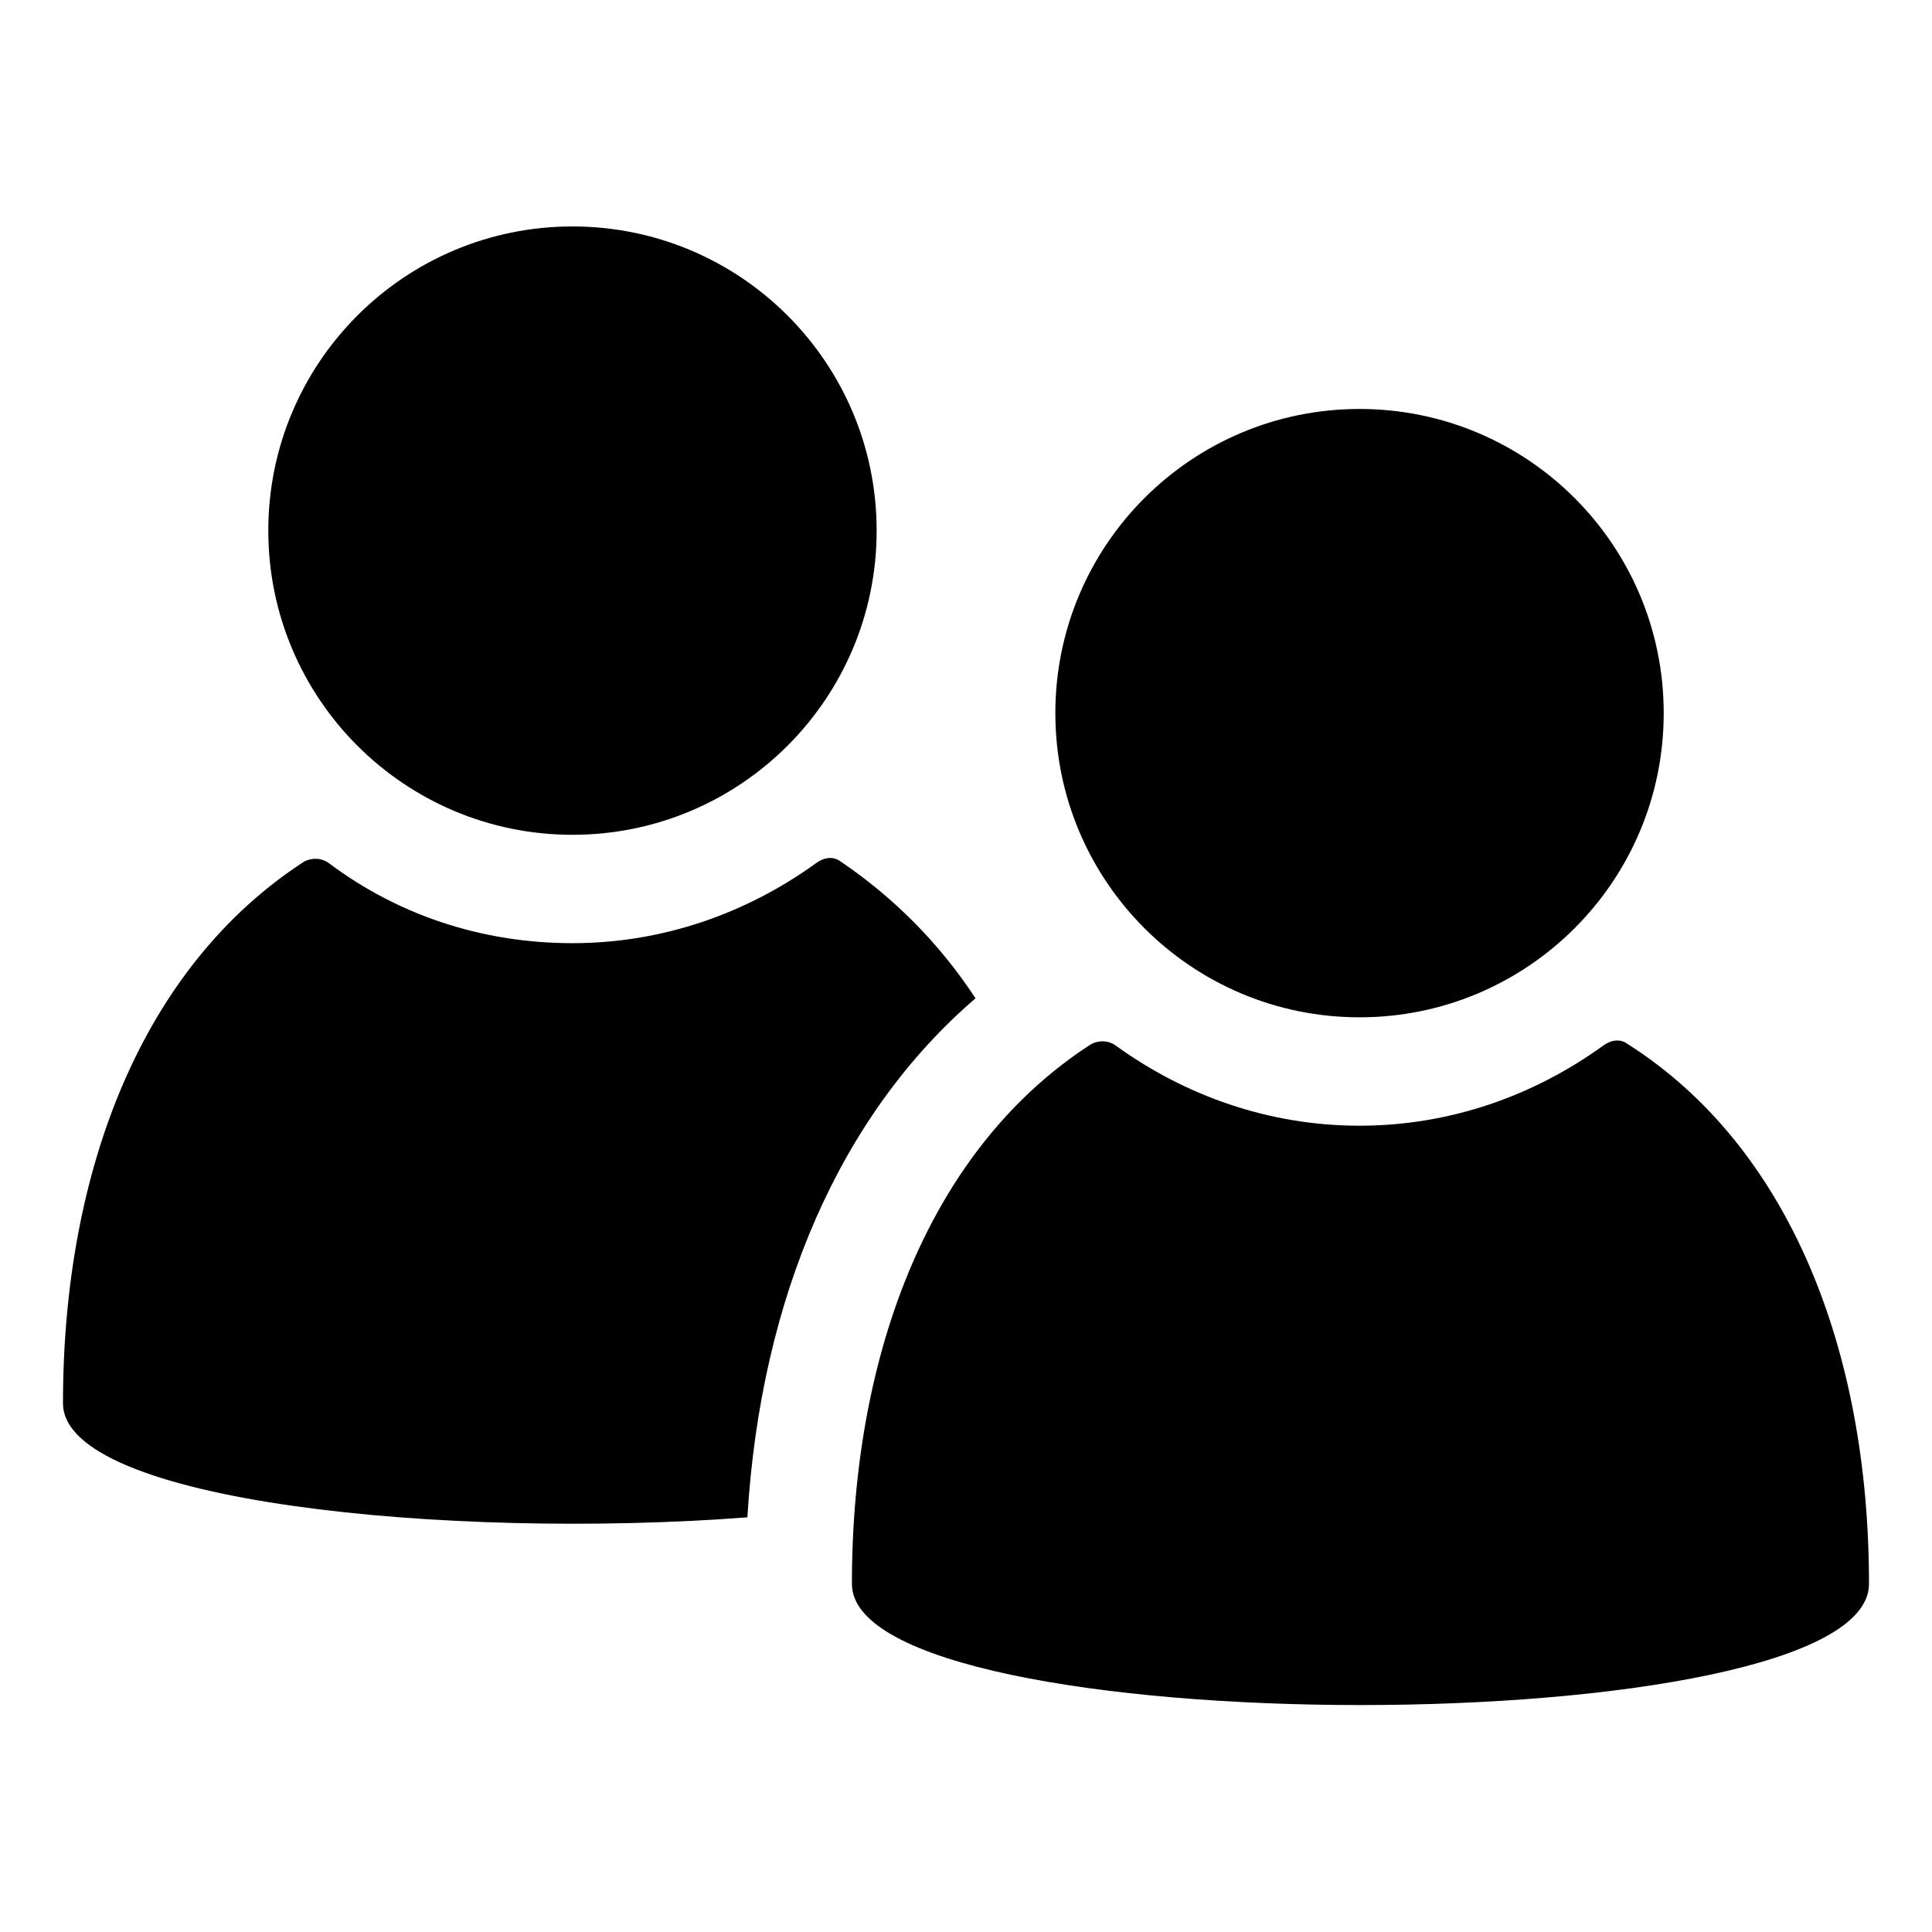 <?xml version="1.0" encoding="UTF-8"?>
<!-- Uploaded to: SVG Repo, www.svgrepo.com, Generator: SVG Repo Mixer Tools -->
<svg fill="#000000" width="800px" height="800px" version="1.1" viewBox="144 144 512 512" xmlns="http://www.w3.org/2000/svg">
 <g>
  <path d="m402.52 408.56c-9.574-14.609-21.664-26.703-35.77-36.273-2.016-1.512-4.535-1.008-6.551 0.504-18.137 13.098-40.305 21.16-64.488 21.16-24.184 0-46.352-7.559-64.488-21.16-2.016-1.512-4.535-1.512-6.551-0.504-42.82 27.711-63.98 81.617-63.98 143.59 0 26.199 102.27 36.273 181.37 30.23 3.527-58.445 24.688-106.81 60.457-137.54z"/>
  <path d="m376.32 284.62c0 44.52-36.09 80.609-80.609 80.609-44.52 0-80.609-36.09-80.609-80.609s36.09-80.609 80.609-80.609c44.52 0 80.609 36.09 80.609 80.609"/>
  <path d="m575.32 420.66c-2.016-1.512-4.535-1.008-6.551 0.504-18.137 13.098-40.305 21.16-64.488 21.16s-46.352-8.062-64.488-21.16c-2.016-1.512-4.535-1.512-6.551-0.504-42.316 27.203-63.477 81.113-63.477 143.08 0 42.824 269.54 42.824 269.54 0 0-61.969-21.16-115.88-63.984-143.08z"/>
  <path d="m584.9 332.99c0 44.52-36.094 80.609-80.613 80.609-44.516 0-80.609-36.09-80.609-80.609 0-44.52 36.094-80.609 80.609-80.609 44.52 0 80.613 36.09 80.613 80.609"/>
 </g>
</svg>